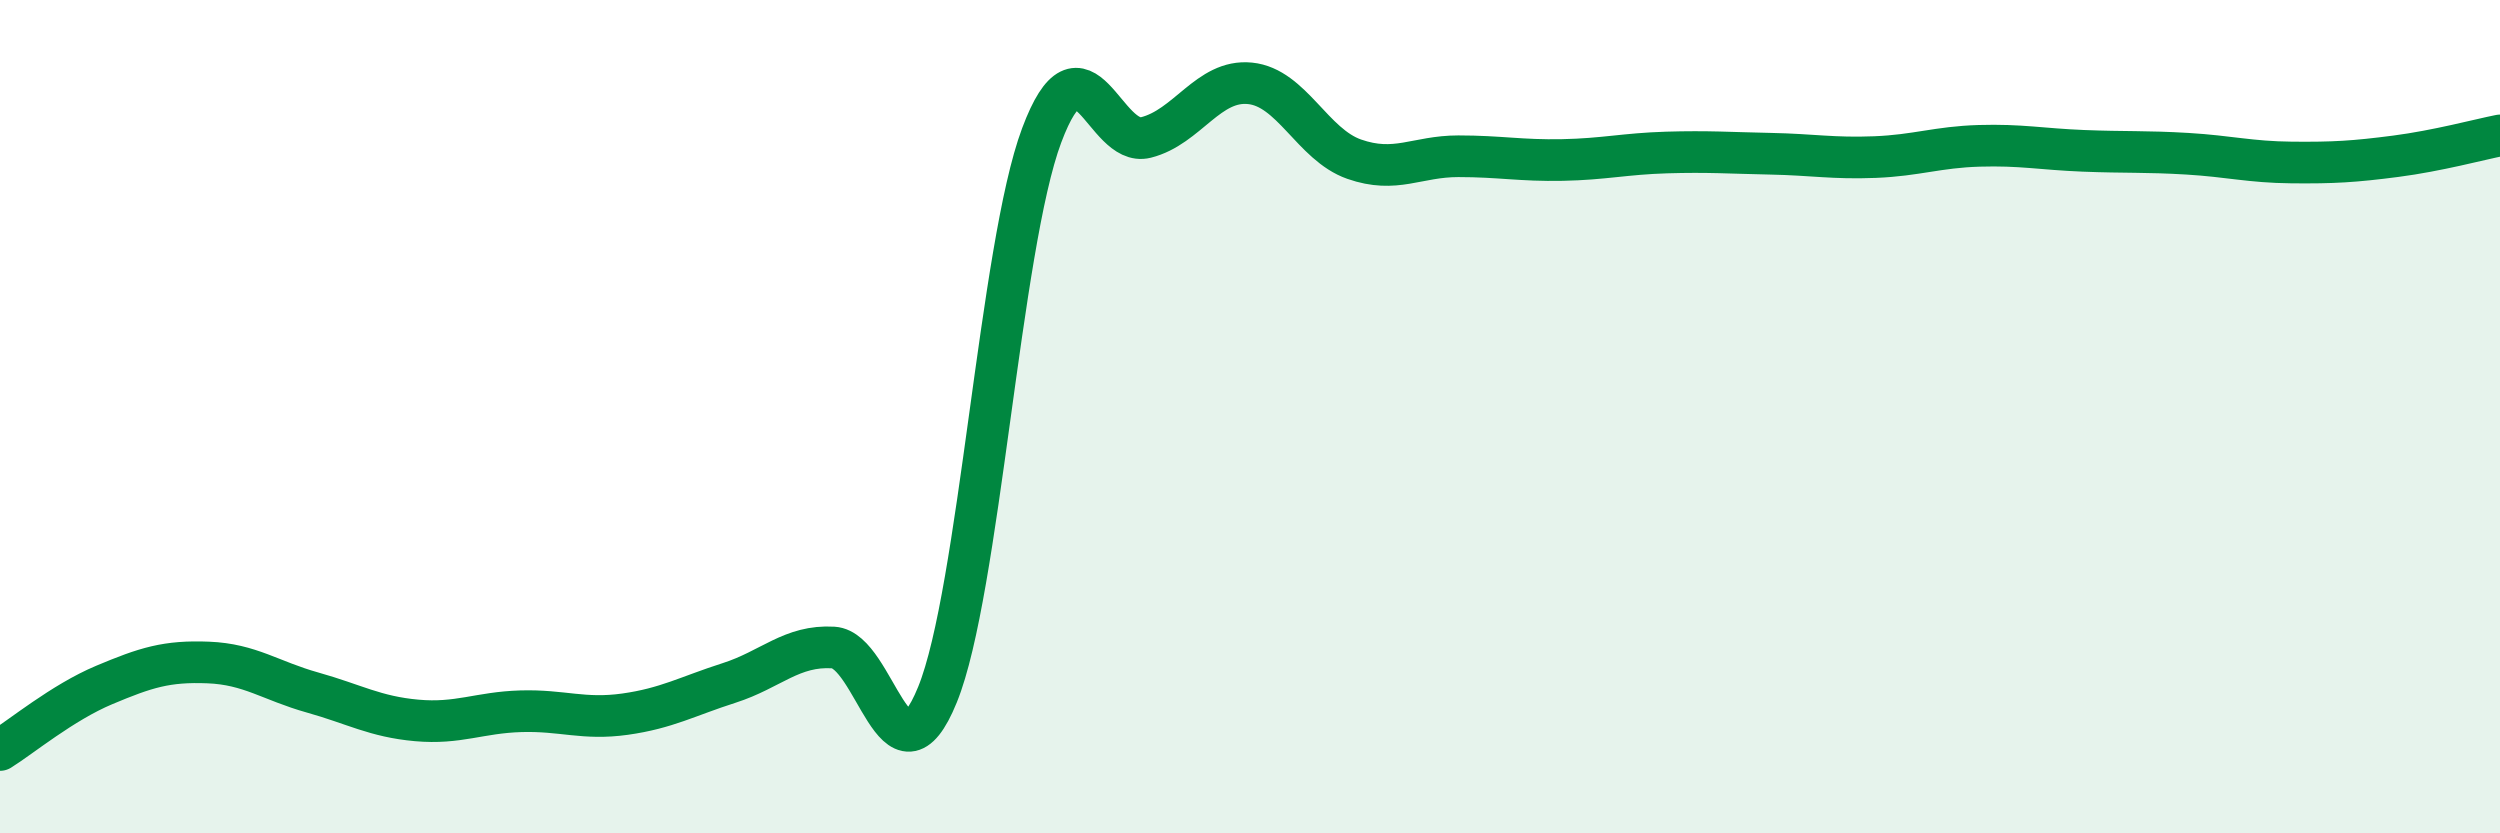
    <svg width="60" height="20" viewBox="0 0 60 20" xmlns="http://www.w3.org/2000/svg">
      <path
        d="M 0,18 C 0.5,17.69 1.5,16.86 2.5,16.44 C 3.5,16.02 4,15.86 5,15.9 C 6,15.94 6.5,16.34 7.5,16.62 C 8.5,16.9 9,17.2 10,17.29 C 11,17.38 11.5,17.1 12.5,17.07 C 13.5,17.04 14,17.28 15,17.14 C 16,17 16.5,16.71 17.5,16.39 C 18.5,16.07 19,15.48 20,15.54 C 21,15.6 21.5,19.13 22.5,16.67 C 23.5,14.21 24,5.92 25,3.25 C 26,0.58 26.5,3.55 27.5,3.3 C 28.5,3.05 29,1.9 30,2 C 31,2.1 31.5,3.47 32.5,3.82 C 33.5,4.17 34,3.75 35,3.75 C 36,3.75 36.5,3.86 37.5,3.84 C 38.5,3.82 39,3.69 40,3.66 C 41,3.63 41.5,3.67 42.5,3.69 C 43.5,3.71 44,3.81 45,3.77 C 46,3.73 46.5,3.53 47.5,3.5 C 48.5,3.47 49,3.58 50,3.62 C 51,3.66 51.5,3.63 52.5,3.69 C 53.5,3.75 54,3.89 55,3.9 C 56,3.91 56.5,3.88 57.5,3.75 C 58.5,3.62 59.5,3.35 60,3.25L60 20L0 20Z"
        fill="#008740"
        opacity="0.1"
        stroke-linecap="round"
        stroke-linejoin="round"
      />
      <path
        d="M 0,18 C 0.5,17.69 1.5,16.86 2.5,16.44 C 3.5,16.02 4,15.86 5,15.9 C 6,15.94 6.5,16.34 7.5,16.62 C 8.5,16.9 9,17.2 10,17.29 C 11,17.38 11.5,17.1 12.5,17.07 C 13.5,17.04 14,17.28 15,17.14 C 16,17 16.5,16.71 17.5,16.39 C 18.5,16.07 19,15.48 20,15.54 C 21,15.6 21.5,19.13 22.5,16.67 C 23.5,14.21 24,5.92 25,3.25 C 26,0.58 26.5,3.55 27.5,3.3 C 28.5,3.05 29,1.9 30,2 C 31,2.1 31.5,3.47 32.5,3.82 C 33.5,4.17 34,3.75 35,3.75 C 36,3.75 36.5,3.86 37.5,3.84 C 38.5,3.82 39,3.69 40,3.66 C 41,3.63 41.5,3.67 42.5,3.69 C 43.5,3.71 44,3.81 45,3.77 C 46,3.73 46.5,3.53 47.5,3.5 C 48.5,3.47 49,3.58 50,3.62 C 51,3.66 51.5,3.63 52.5,3.69 C 53.5,3.75 54,3.89 55,3.9 C 56,3.91 56.5,3.88 57.5,3.75 C 58.5,3.62 59.5,3.35 60,3.25"
        stroke="#008740"
        stroke-width="1"
        fill="none"
        stroke-linecap="round"
        stroke-linejoin="round"
      />
    </svg>
  